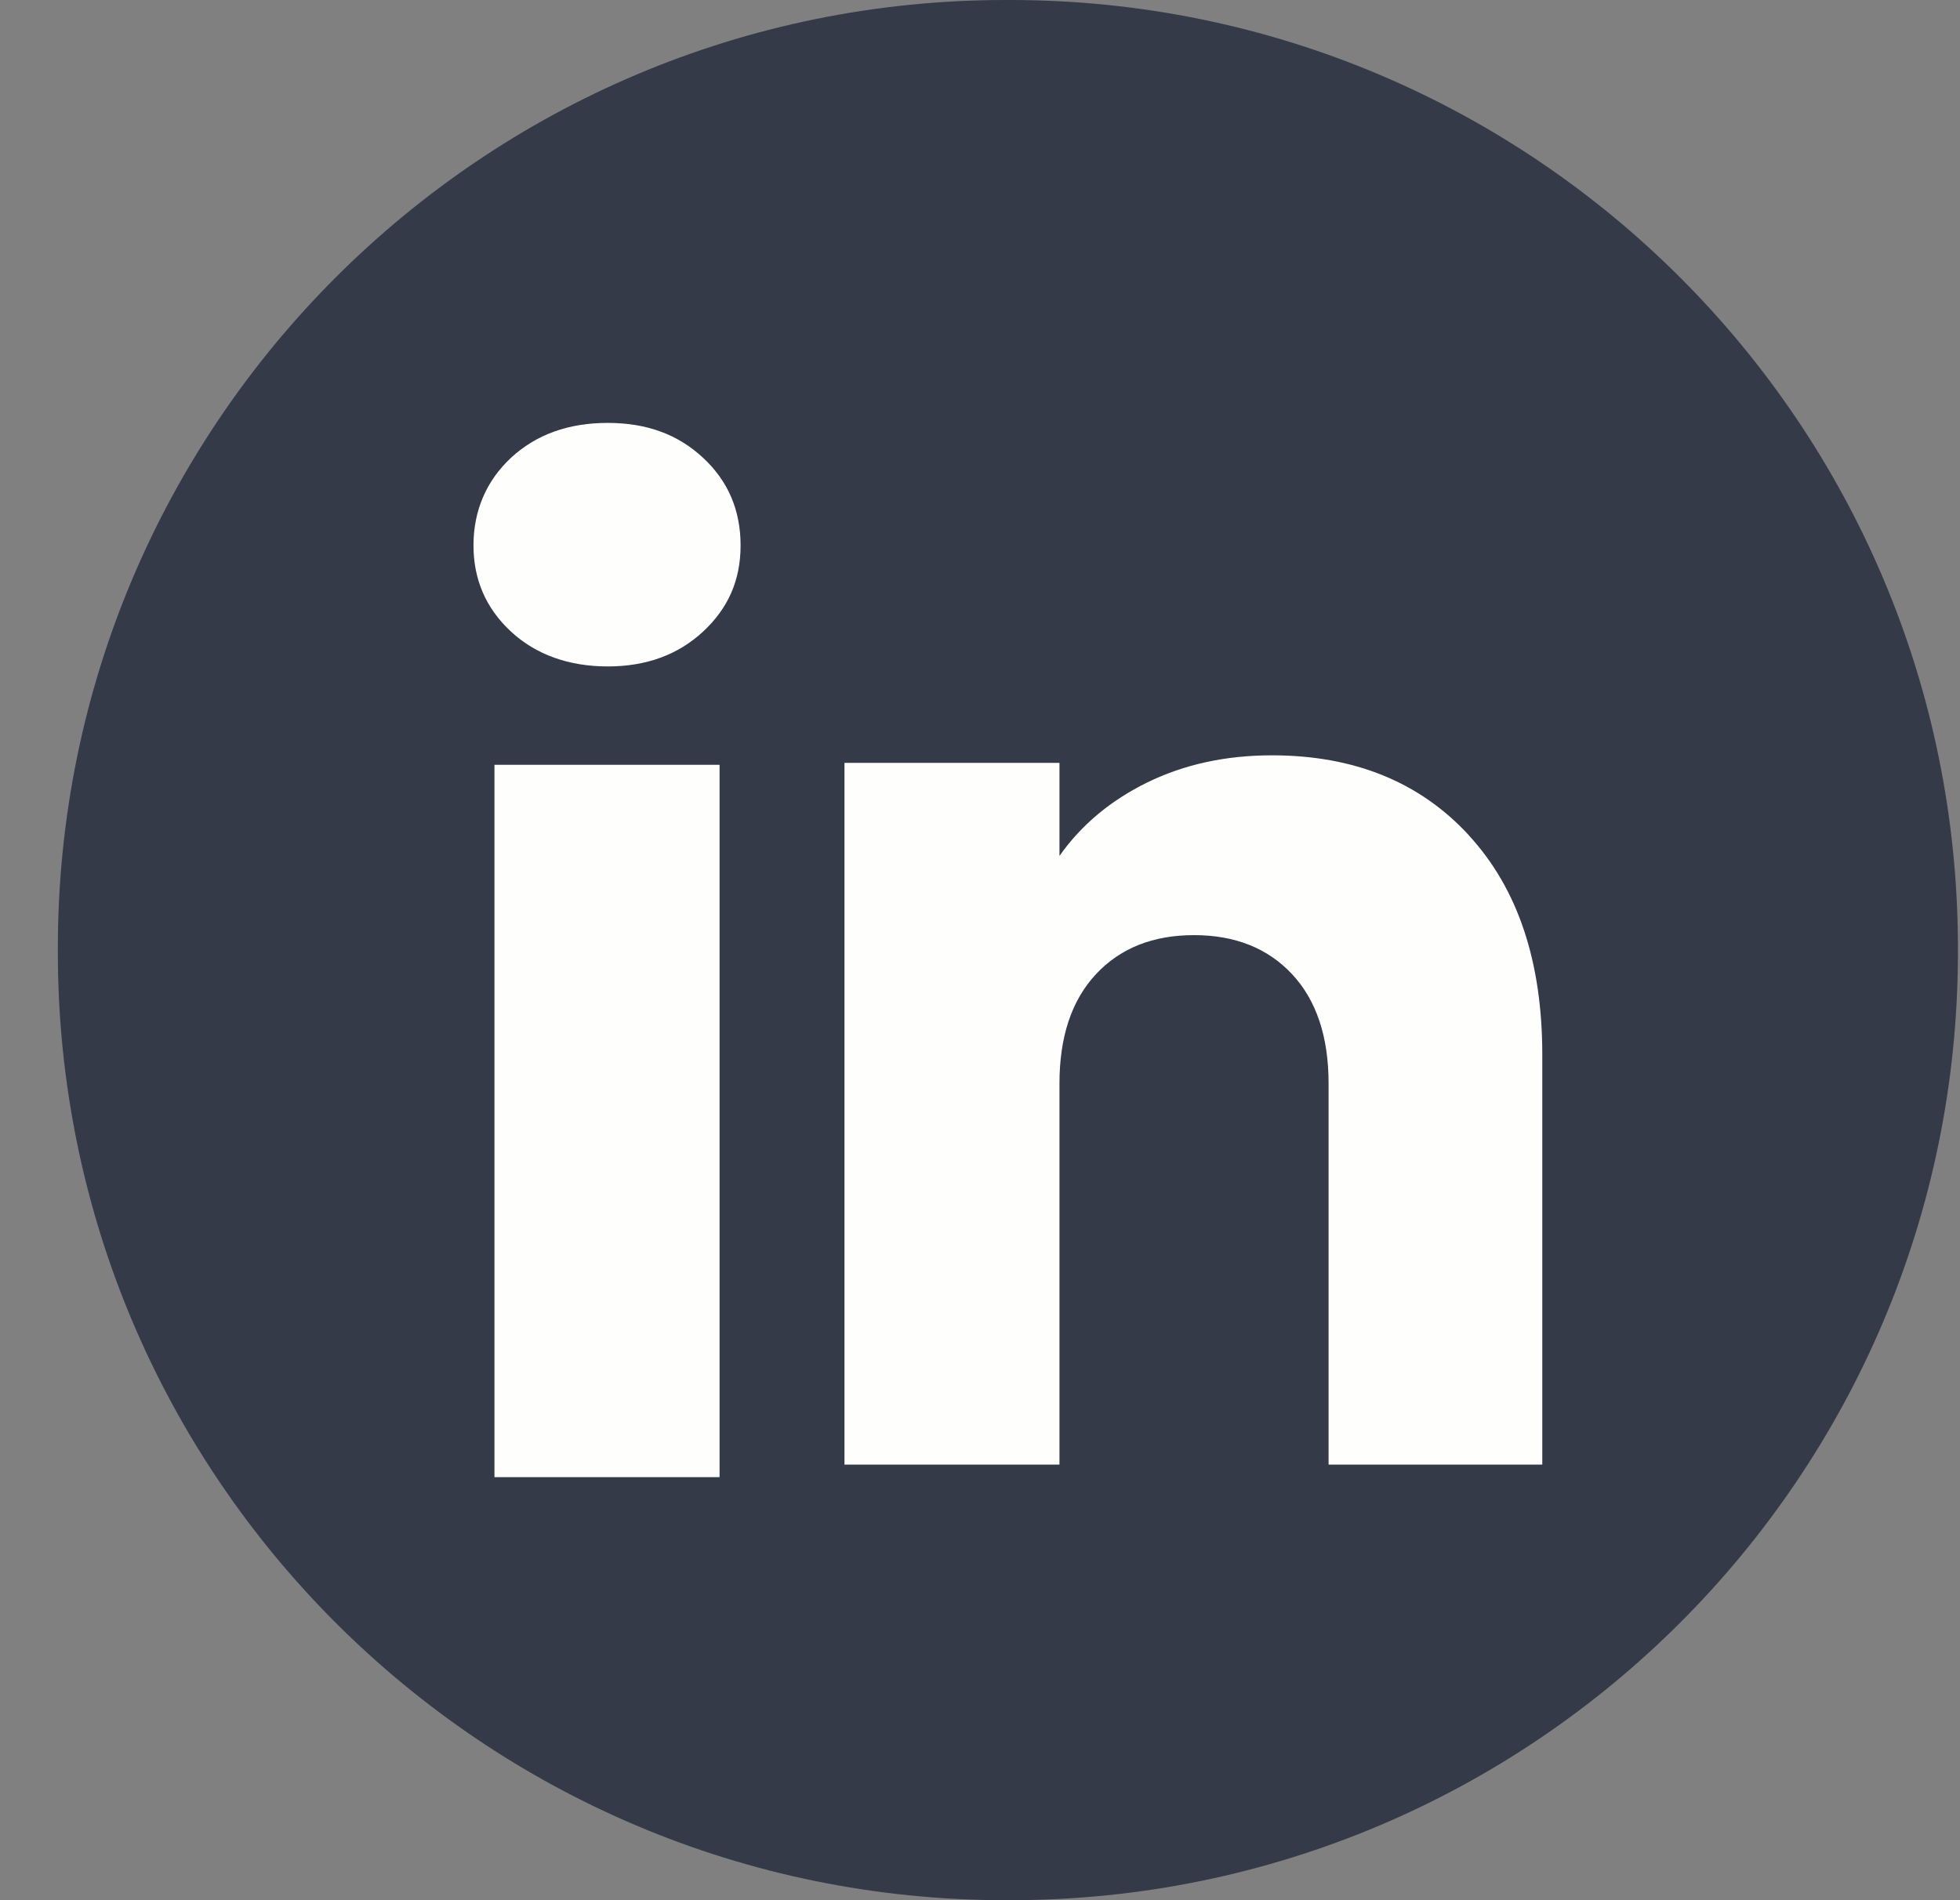 <svg width="33" height="32" viewBox="0 0 33 32" fill="none" xmlns="http://www.w3.org/2000/svg">
<rect x="0" y="0" width="33" height="32" fill="#808080" stroke="none"/>
<path d="M17.006 0H16.933C8.119 0 0.974 7.147 0.974 15.964V16.036C0.974 24.853 8.119 32 16.933 32H17.006C25.82 32 32.965 24.853 32.965 16.036V15.964C32.965 7.147 25.82 0 17.006 0Z" fill="#343A48"/>
<path d="M8.603 10.636C8.182 10.245 7.972 9.76 7.972 9.184C7.972 8.608 8.183 8.102 8.603 7.71C9.025 7.319 9.567 7.122 10.232 7.122C10.896 7.122 11.418 7.319 11.838 7.71C12.259 8.101 12.469 8.593 12.469 9.184C12.469 9.775 12.258 10.245 11.838 10.636C11.416 11.027 10.882 11.223 10.232 11.223C9.582 11.223 9.025 11.027 8.603 10.636ZM12.115 12.88V24.876H8.325V12.88H12.115Z" fill="#FEFFFC"/>
<path d="M24.729 14.066C25.555 14.962 25.967 16.193 25.967 17.761V24.665H22.369V18.247C22.369 17.457 22.163 16.843 21.754 16.405C21.345 15.968 20.794 15.748 20.104 15.748C19.413 15.748 18.862 15.967 18.453 16.405C18.044 16.843 17.838 17.457 17.838 18.247V24.665H14.218V12.847H17.838V14.414C18.205 13.892 18.699 13.479 19.32 13.175C19.941 12.872 20.639 12.72 21.416 12.72C22.799 12.72 23.904 13.169 24.729 14.064V14.066Z" fill="#FEFFFC"/>
</svg>
